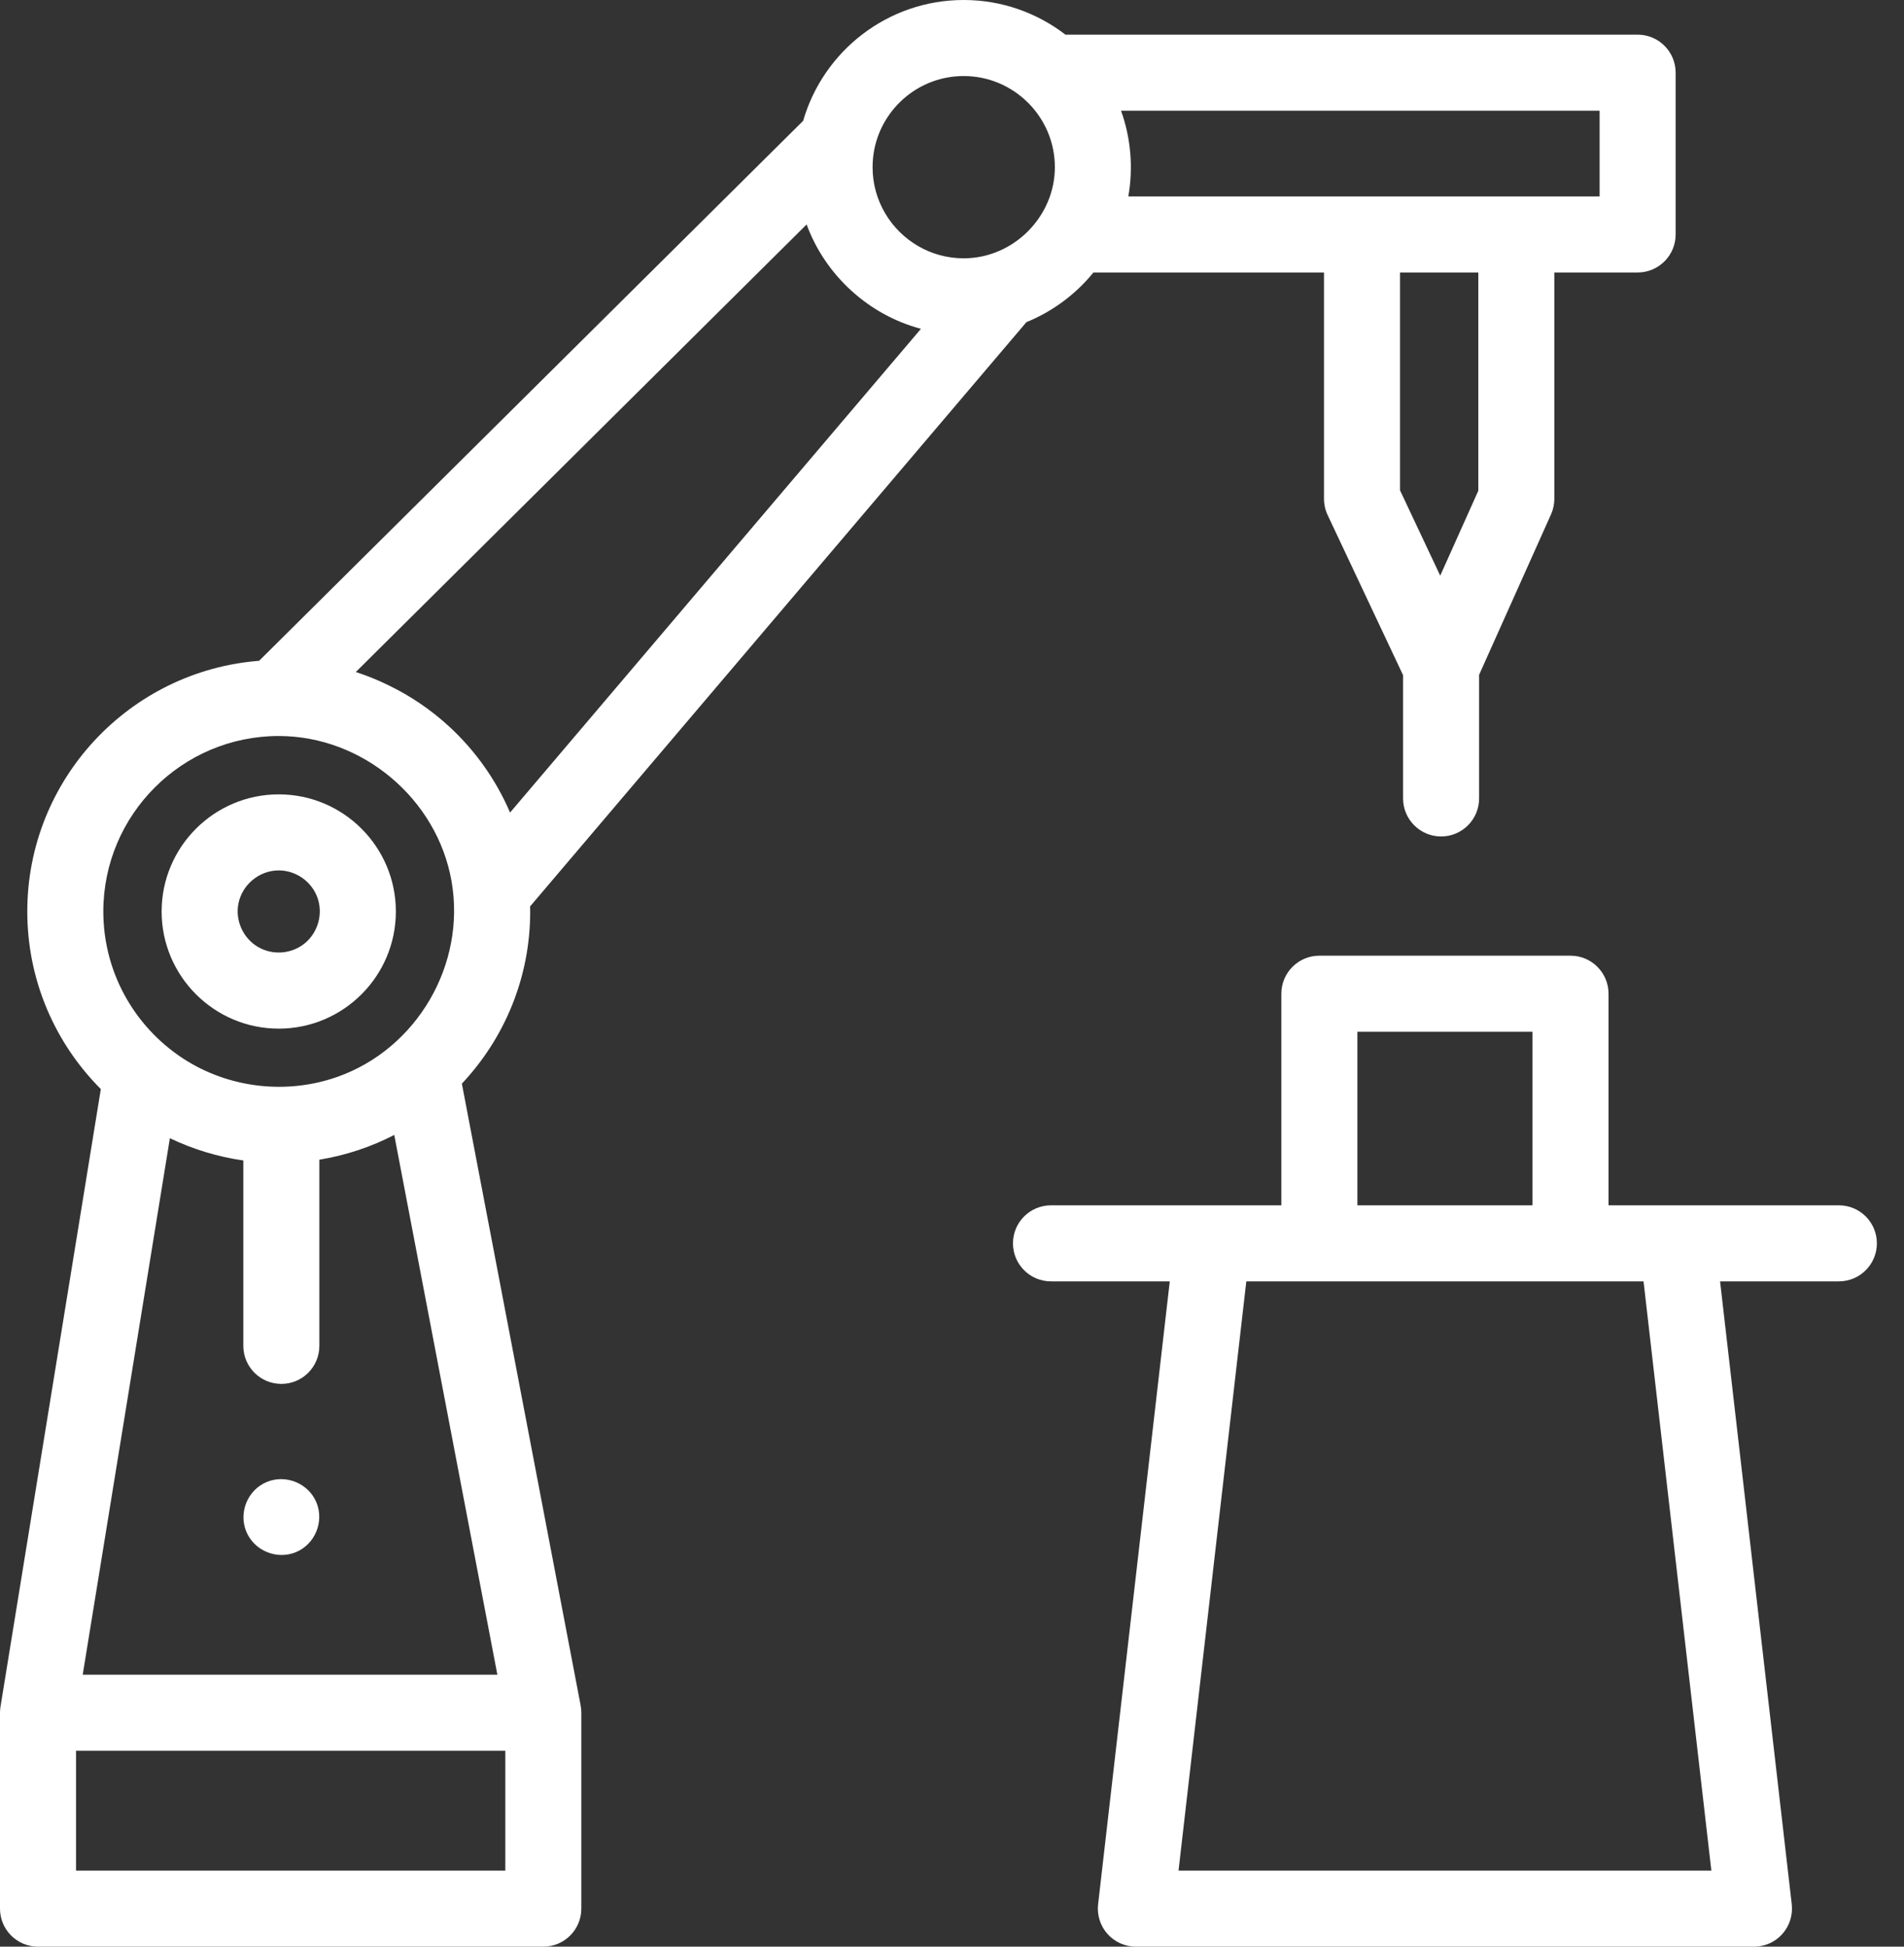 <svg width="45" height="46" viewBox="0 0 45 46" fill="none" xmlns="http://www.w3.org/2000/svg">
<rect x="0" y="0" width="45" height="46" fill="#333333" stroke="none"/>
<path d="M13.736 40.392C13.733 40.368 13.73 40.345 13.726 40.322C13.725 40.316 13.725 40.309 13.723 40.303L13.722 40.294C13.721 40.292 13.721 40.29 13.721 40.288L10.916 25.607C11.917 24.542 12.531 23.112 12.531 21.539C12.531 21.499 12.529 21.459 12.528 21.419L24.259 7.612C24.881 7.359 25.425 6.952 25.843 6.439H31.292V11.788C31.292 11.92 31.321 12.051 31.378 12.171L33.161 15.955V18.867C33.161 19.363 33.564 19.766 34.06 19.766C34.556 19.766 34.958 19.363 34.958 18.867V15.946L36.657 12.156C36.709 12.04 36.736 11.915 36.736 11.788V6.439H38.704C39.201 6.439 39.603 6.036 39.603 5.54V1.718C39.603 1.221 39.201 0.819 38.704 0.819H25.181C24.514 0.306 23.681 0 22.776 0C20.979 0 19.458 1.208 18.982 2.855L6.124 15.615C3.063 15.853 0.645 18.418 0.645 21.539C0.645 23.175 1.309 24.659 2.383 25.735L0.012 40.327C0.011 40.334 0.01 40.341 0.009 40.348C0.007 40.367 0.005 40.386 0.003 40.405C0.002 40.419 0.002 40.432 0.001 40.447C0.001 40.455 0 40.463 0 40.471V45.102C0 45.598 0.402 46 0.898 46H12.841C13.337 46 13.739 45.598 13.739 45.102V40.471C13.739 40.457 13.738 40.444 13.737 40.431C13.737 40.418 13.737 40.405 13.736 40.392ZM33.089 6.439H34.939V11.596L34.039 13.603L33.089 11.587V6.439ZM1.955 39.573L4.015 26.896C4.562 27.158 5.151 27.337 5.751 27.422V31.803C5.751 32.3 6.154 32.702 6.65 32.702C7.146 32.702 7.548 32.3 7.548 31.803V27.404C8.164 27.303 8.764 27.106 9.318 26.819L11.755 39.573L1.955 39.573ZM37.806 4.642H26.667C26.787 3.967 26.727 3.261 26.495 2.616H37.806V4.642ZM22.776 1.797C23.364 1.797 23.896 2.033 24.285 2.416C24.291 2.422 24.297 2.427 24.303 2.433C24.691 2.823 24.931 3.359 24.931 3.951C24.931 5.123 23.949 6.104 22.777 6.104C22.384 6.104 22.017 5.999 21.7 5.815C21.057 5.442 20.623 4.746 20.623 3.951C20.623 3.804 20.638 3.657 20.667 3.514C20.87 2.535 21.738 1.797 22.776 1.797ZM19.064 5.304C19.503 6.504 20.531 7.444 21.766 7.77L12.055 19.201C11.728 18.438 11.242 17.746 10.619 17.171C10.183 16.769 9.695 16.44 9.172 16.188C8.926 16.068 8.67 15.964 8.409 15.88L19.064 5.304ZM6.588 17.392C8.567 17.392 10.331 18.875 10.672 20.824C11.016 22.79 9.857 24.781 7.973 25.447C6.807 25.858 5.495 25.724 4.437 25.082C3.242 24.354 2.442 23.038 2.442 21.539C2.442 19.253 4.302 17.392 6.588 17.392ZM1.797 44.203V41.37H11.943V44.203H1.797Z" fill="white"/>
<path d="M43.461 28.482H38.017V23.482C38.017 22.986 37.615 22.583 37.118 22.583H31.182C30.686 22.583 30.284 22.986 30.284 23.482V28.482H24.84C24.343 28.482 23.941 28.884 23.941 29.38C23.941 29.877 24.343 30.279 24.84 30.279H27.647L25.953 44.999C25.924 45.254 26.005 45.508 26.175 45.7C26.346 45.891 26.59 46 26.846 46H41.455C41.711 46 41.955 45.891 42.125 45.7C42.295 45.508 42.376 45.254 42.347 44.999L40.653 30.279H43.461C43.957 30.279 44.359 29.877 44.359 29.38C44.359 28.884 43.957 28.482 43.461 28.482ZM32.081 24.38H36.22V28.482H32.081V24.38ZM40.447 44.203H27.854L29.456 30.279H38.844L40.447 44.203Z" fill="white"/>
<path d="M6.588 24.307C8.115 24.307 9.356 23.065 9.356 21.539C9.356 20.012 8.115 18.771 6.588 18.771C5.062 18.771 3.82 20.012 3.82 21.539C3.82 23.065 5.062 24.307 6.588 24.307ZM6.588 20.568C6.992 20.568 7.363 20.828 7.501 21.207C7.641 21.591 7.518 22.032 7.203 22.291C6.89 22.546 6.441 22.58 6.094 22.375C5.744 22.167 5.556 21.751 5.635 21.352C5.724 20.902 6.13 20.568 6.588 20.568Z" fill="white"/>
<path d="M7.479 35.504C7.291 35.052 6.759 34.832 6.306 35.019C5.853 35.206 5.634 35.74 5.821 36.192C6.008 36.644 6.541 36.865 6.993 36.678C7.447 36.49 7.665 35.958 7.479 35.504Z" fill="white"/>
</svg>
